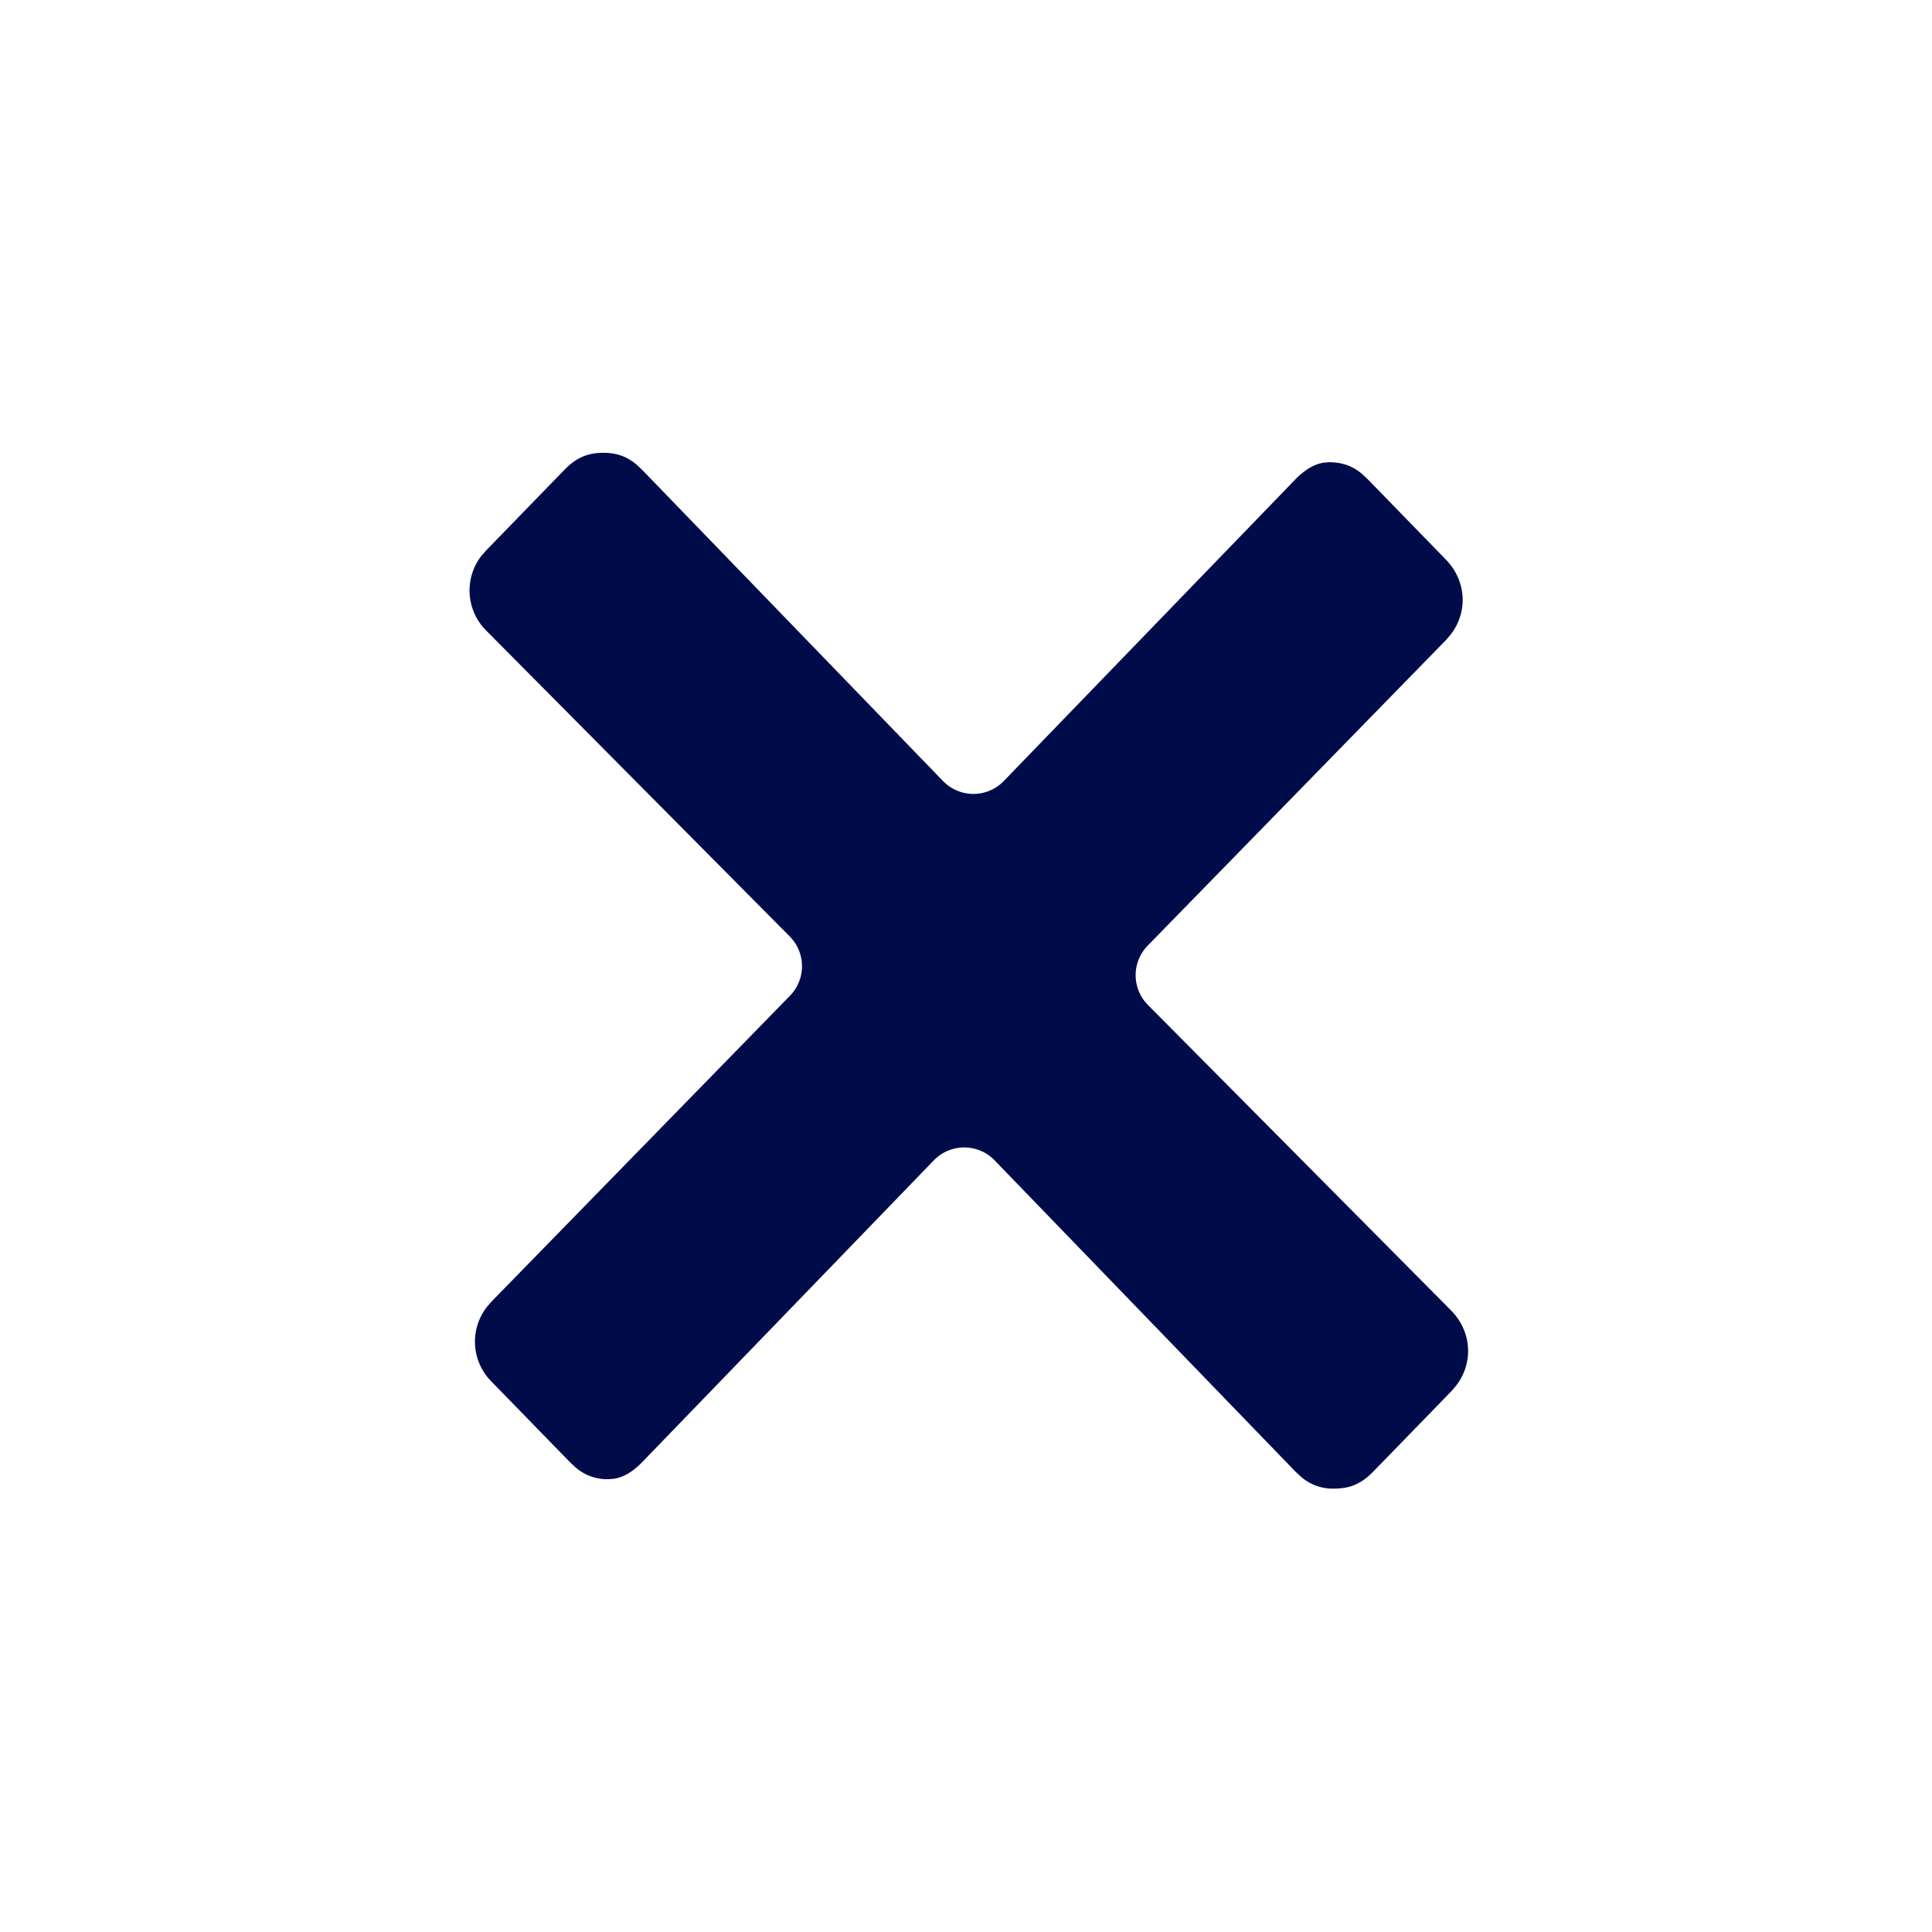 <svg xmlns="http://www.w3.org/2000/svg" width="32" height="32"><path fill="#000c4a" fill-rule="evenodd" d="M9.992 7.5c.23 0 .396.064.552.196l.093.087 4.982 5.153a.7.7 0 001.007 0l4.83-4.997c.155-.158.31-.25.463-.275l.092-.008c.23 0 .395.065.551.196l.093.087L23.95 9.27c.34.352.367.865.078 1.24l-.078.091-4.941 5.062a.7.7 0 00.004.982l5.027 5.066c.34.351.367.864.078 1.24l-.078.091-1.294 1.332c-.186.19-.37.282-.645.282a.799.799 0 01-.551-.195l-.094-.087-4.982-5.155a.7.7 0 00-1.007 0l-4.83 4.998c-.154.159-.308.25-.462.275l-.093.008a.796.796 0 01-.55-.196l-.093-.087-1.295-1.33a.936.936 0 01-.079-1.241l.079-.091 4.94-5.062a.7.7 0 00-.003-.982l-5.027-5.066a.936.936 0 01-.079-1.24l.08-.091 1.292-1.331c.186-.19.37-.283.645-.283z"/></svg>